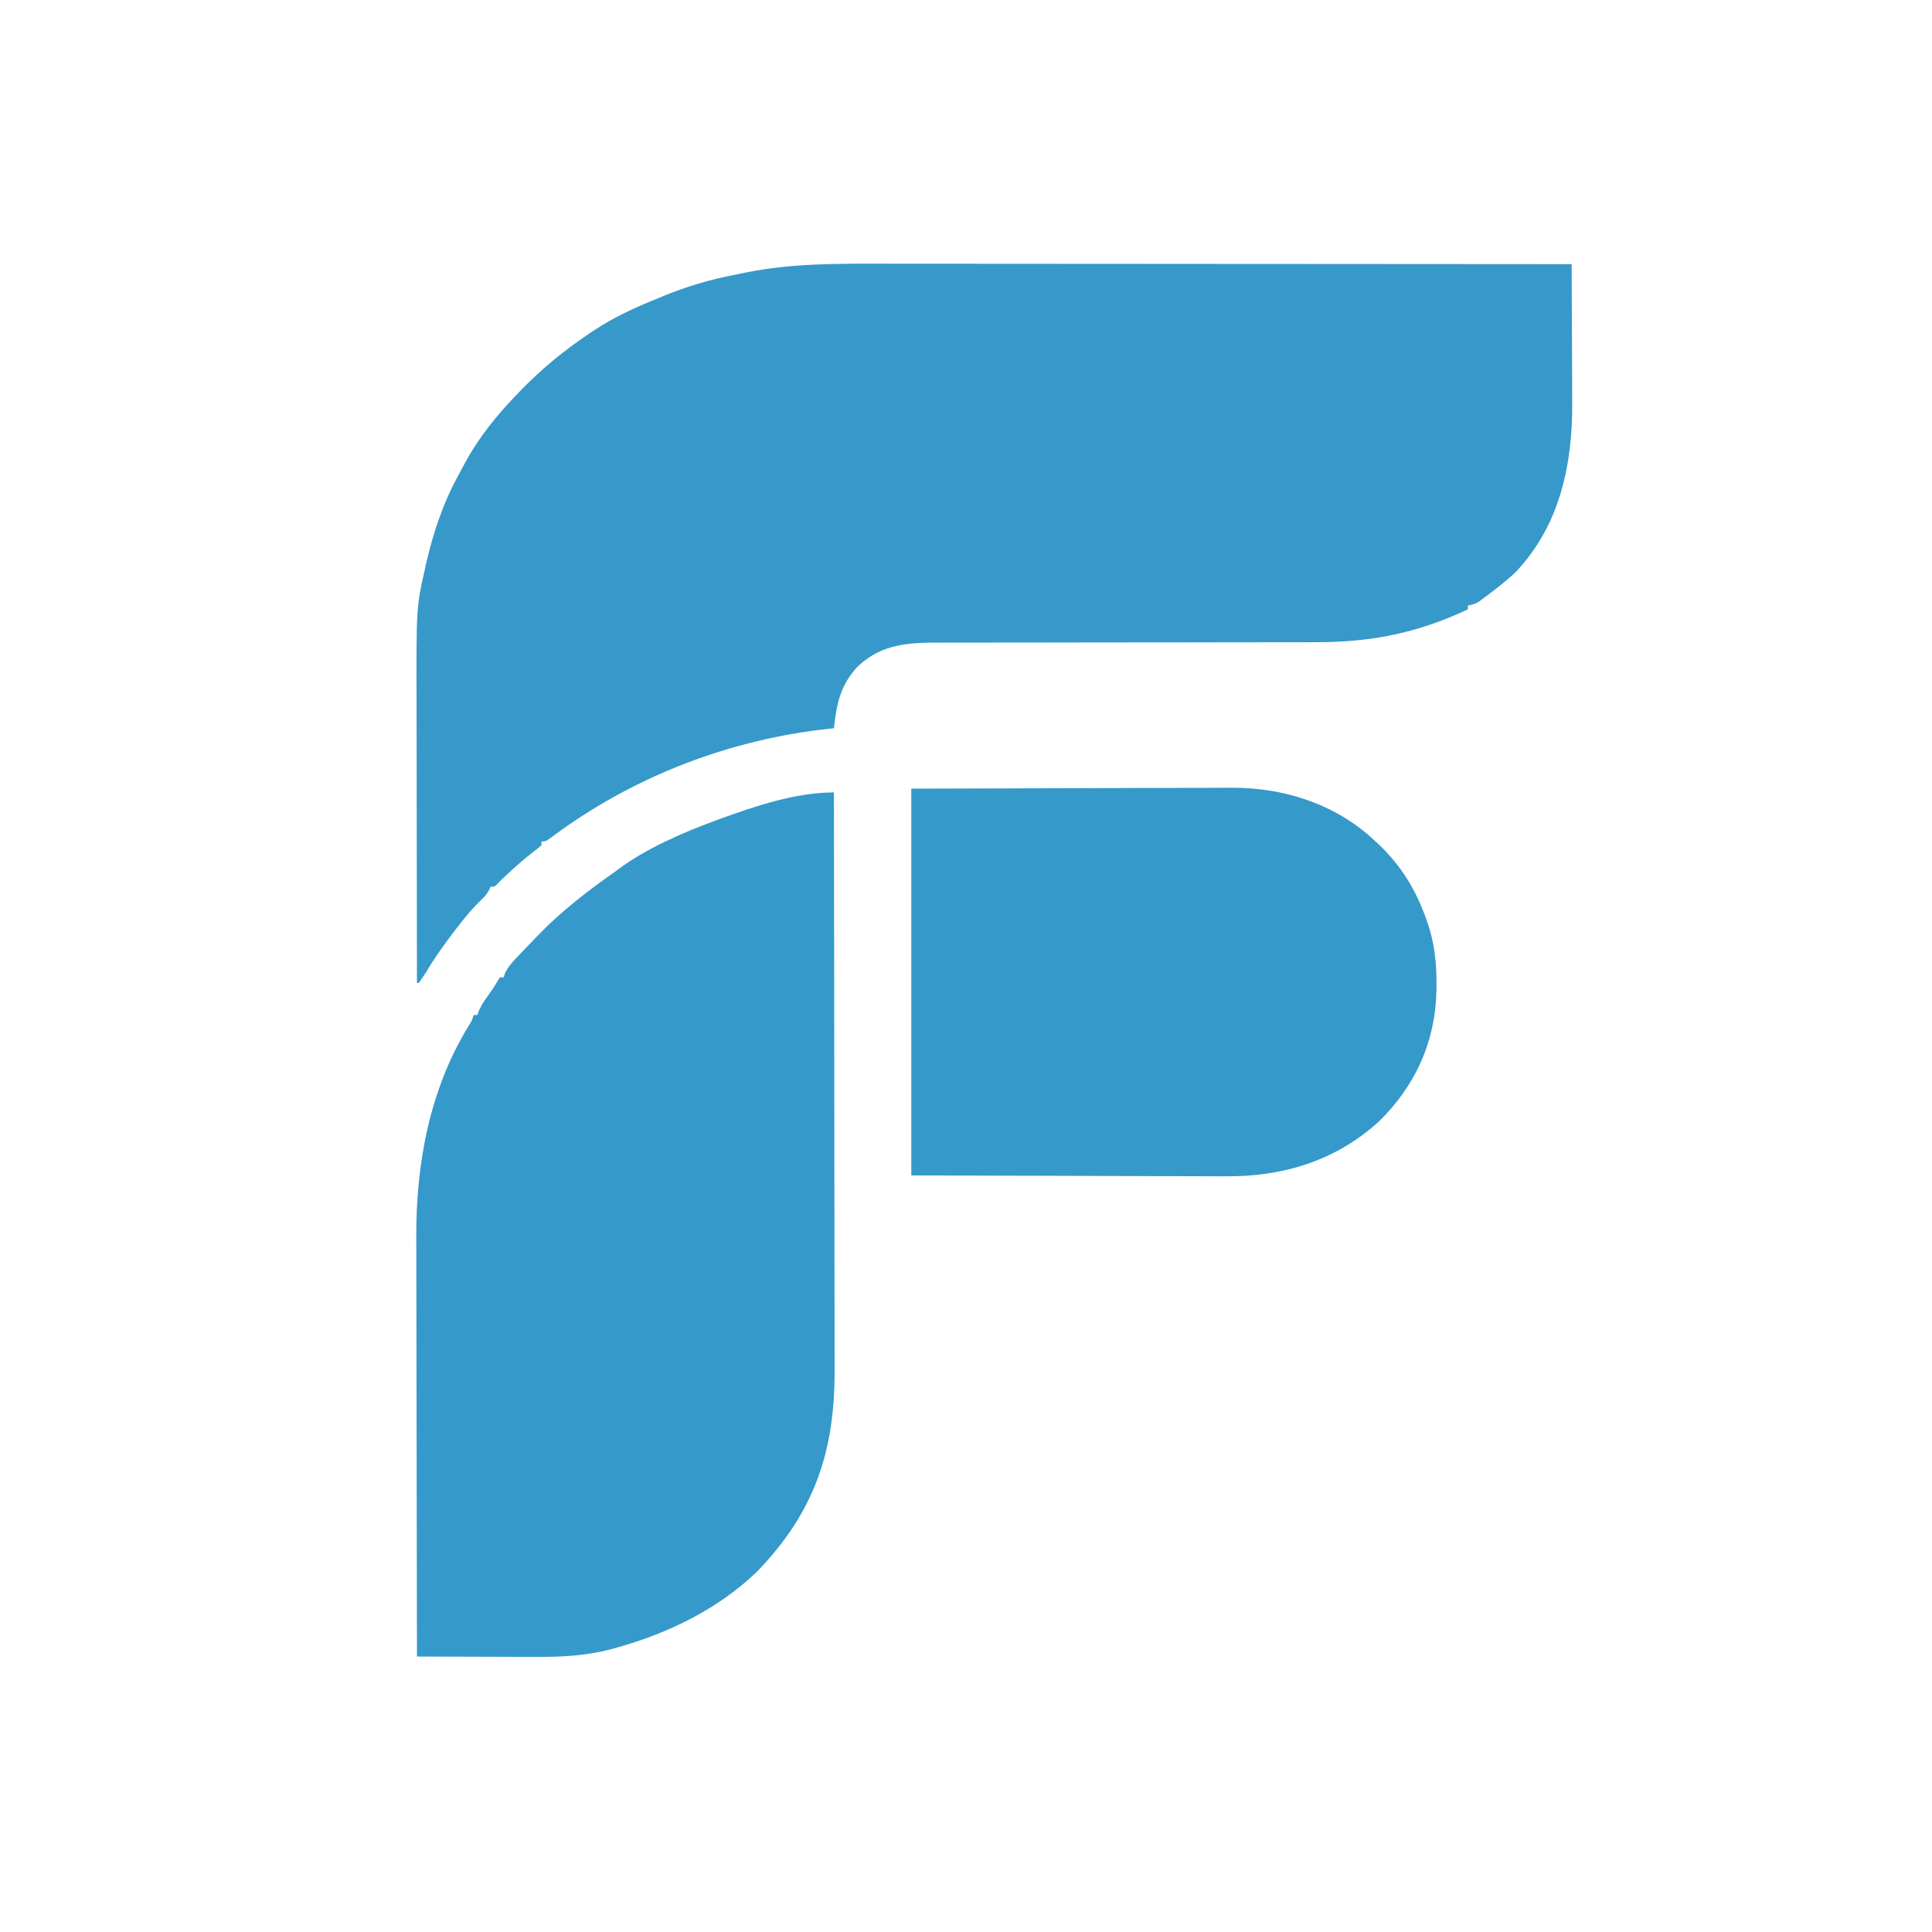<svg height="1024" width="1024" xmlns="http://www.w3.org/2000/svg" version="1.1">
<path transform="translate(466.508,139.768)" fill="#3699CA" d="M0 0 C4.93 0.009 9.86 0.006 14.79 0.004 C23.309 0.003 31.828 0.009 40.346 0.021 C52.662 0.037 64.978 0.042 77.294 0.045 C97.282 0.049 117.269 0.062 137.256 0.081 C156.659 0.1 176.062 0.114 195.465 0.122 C197.263 0.123 197.263 0.123 199.096 0.124 C205.108 0.126 211.12 0.129 217.132 0.131 C266.919 0.152 316.705 0.187 366.492 0.232 C366.562 11.882 366.615 23.532 366.647 35.182 C366.663 40.594 366.684 46.005 366.718 51.417 C366.751 56.656 366.769 61.895 366.776 67.134 C366.782 69.116 366.793 71.098 366.809 73.08 C367.072 106.249 360.315 138.705 336.804 163.482 C331.259 168.724 325.161 173.329 319.031 177.861 C318.152 178.512 318.152 178.512 317.256 179.176 C315.349 180.317 313.662 180.803 311.492 181.232 C311.492 181.892 311.492 182.552 311.492 183.232 C284.301 195.895 260.209 200.706 230.175 200.617 C227.817 200.621 225.459 200.626 223.101 200.633 C218.069 200.645 213.038 200.647 208.006 200.643 C200.718 200.637 193.431 200.649 186.143 200.666 C174.296 200.695 162.448 200.712 150.6 200.721 C149.542 200.722 149.542 200.722 148.462 200.722 C142.733 200.726 137.004 200.73 131.275 200.733 C126.253 200.736 121.231 200.74 116.21 200.743 C115.148 200.744 115.148 200.744 114.066 200.745 C102.245 200.754 90.424 200.774 78.604 200.803 C70.693 200.821 62.783 200.825 54.872 200.818 C49.951 200.816 45.029 200.827 40.108 200.841 C37.834 200.845 35.561 200.844 33.287 200.838 C16.106 200.791 1.44 200.983 -11.832 213.408 C-21.03 223.251 -23.139 233.21 -24.508 246.232 C-25.099 246.292 -25.69 246.351 -26.299 246.412 C-79.023 251.904 -130.219 271.474 -172.914 303.032 C-177.295 306.232 -177.295 306.232 -179.508 306.232 C-179.508 306.892 -179.508 307.552 -179.508 308.232 C-181.274 309.791 -181.274 309.791 -183.758 311.67 C-187.991 314.967 -192.006 318.408 -195.946 322.045 C-196.453 322.512 -196.961 322.98 -197.484 323.462 C-199.45 325.285 -201.39 327.107 -203.231 329.056 C-204.508 330.232 -204.508 330.232 -206.508 330.232 C-206.763 330.817 -207.019 331.403 -207.282 332.006 C-208.63 334.454 -210.097 335.951 -212.133 337.857 C-216.711 342.319 -220.62 347.167 -224.508 352.232 C-225.033 352.913 -225.557 353.593 -226.098 354.295 C-231.231 361.048 -236.183 367.932 -240.508 375.232 C-241.806 377.255 -243.133 379.261 -244.508 381.232 C-244.838 381.232 -245.168 381.232 -245.508 381.232 C-245.555 357.786 -245.59 334.341 -245.612 310.895 C-245.622 300.006 -245.636 289.117 -245.659 278.229 C-245.679 268.727 -245.692 259.225 -245.696 249.723 C-245.699 244.702 -245.705 239.681 -245.72 234.661 C-245.867 182.189 -245.867 182.189 -241.383 162.232 C-241.172 161.263 -240.961 160.295 -240.744 159.297 C-236.997 142.888 -231.7 126.874 -223.547 112.116 C-222.459 110.142 -221.407 108.152 -220.356 106.158 C-212.905 92.236 -203.455 80.583 -192.508 69.232 C-191.918 68.62 -191.328 68.008 -190.72 67.378 C-179.546 55.857 -167.831 46.173 -154.508 37.232 C-153.59 36.612 -152.673 35.992 -151.727 35.353 C-140.982 28.29 -129.422 22.994 -117.508 18.232 C-116.703 17.896 -115.897 17.559 -115.067 17.213 C-102.839 12.156 -90.54 8.499 -77.577 5.974 C-75.402 5.548 -73.233 5.101 -71.063 4.652 C-47.477 -0.116 -23.955 -0.053 0 0 Z"></path>
<path transform="translate(442,420)" fill="#3599CB" d="M0 0 C0.069 42.26 0.122 84.52 0.153 126.781 C0.157 131.776 0.161 136.771 0.165 141.766 C0.166 142.761 0.166 143.755 0.167 144.78 C0.18 160.857 0.204 176.934 0.231 193.011 C0.26 209.522 0.276 226.033 0.282 242.543 C0.286 252.722 0.299 262.901 0.324 273.079 C0.34 280.07 0.344 287.061 0.341 294.051 C0.339 298.078 0.341 302.104 0.358 306.13 C0.523 349.296 -10.334 381.441 -40.625 412.875 C-61.339 432.837 -87.781 445.68 -115.25 453.312 C-116.112 453.555 -116.973 453.797 -117.861 454.047 C-131.612 457.715 -144.962 458.283 -159.086 458.195 C-160.882 458.192 -162.678 458.189 -164.474 458.187 C-169.153 458.179 -173.831 458.16 -178.51 458.137 C-183.303 458.117 -188.097 458.108 -192.891 458.098 C-202.26 458.076 -211.63 458.042 -221 458 C-221.069 427.324 -221.122 396.649 -221.153 365.973 C-221.157 362.339 -221.161 358.705 -221.165 355.07 C-221.166 354.347 -221.166 353.623 -221.167 352.878 C-221.18 341.216 -221.204 329.553 -221.231 317.891 C-221.26 305.895 -221.276 293.899 -221.282 281.902 C-221.286 275.177 -221.295 268.451 -221.317 261.725 C-221.338 255.376 -221.344 249.026 -221.339 242.677 C-221.34 240.365 -221.346 238.053 -221.358 235.741 C-221.545 196.542 -214.199 157.056 -193.348 123.285 C-191.872 120.965 -191.872 120.965 -191 118 C-190.34 118 -189.68 118 -189 118 C-188.611 116.917 -188.611 116.917 -188.215 115.812 C-186.949 112.883 -185.436 110.578 -183.562 108 C-181.707 105.435 -179.967 102.943 -178.402 100.188 C-177.94 99.466 -177.477 98.744 -177 98 C-176.34 98 -175.68 98 -175 98 C-174.798 97.317 -174.595 96.634 -174.387 95.93 C-172.512 91.969 -169.834 89.26 -166.812 86.125 C-166.192 85.474 -165.572 84.822 -164.934 84.151 C-162.964 82.092 -160.983 80.046 -159 78 C-158.373 77.345 -157.745 76.691 -157.099 76.017 C-144.544 62.94 -130.787 52.402 -116 42 C-115.479 41.608 -114.958 41.216 -114.421 40.812 C-99.52 29.703 -80.379 21.408 -63 15 C-62.217 14.711 -61.435 14.421 -60.628 14.123 C-41.761 7.245 -20.291 0 0 0 Z"></path>
<path transform="translate(483,418)" fill="#3599CA" d="M0 0 C45.478 -0.124 45.478 -0.124 91.875 -0.25 C101.422 -0.286 110.968 -0.323 120.804 -0.36 C132.53 -0.378 132.53 -0.378 138.032 -0.382 C141.846 -0.385 145.66 -0.4 149.474 -0.422 C154.361 -0.45 159.247 -0.458 164.133 -0.452 C165.913 -0.453 167.693 -0.461 169.473 -0.477 C196.972 -0.707 224.579 8.019 245 27 C246.384 28.265 246.384 28.265 247.797 29.555 C259.833 41.026 267.802 54.211 273.188 69.875 C273.563 70.953 273.563 70.953 273.946 72.053 C277.283 82.171 278.392 92.383 278.375 103 C278.373 104.076 278.372 105.152 278.37 106.26 C277.955 133.803 267.352 157.374 247.664 176.586 C224.853 197.257 196.973 205.72 166.769 205.454 C164.904 205.453 163.04 205.453 161.175 205.456 C156.245 205.456 151.315 205.434 146.385 205.405 C141.735 205.382 137.085 205.381 132.435 205.378 C118.894 205.358 105.353 205.302 91.812 205.25 C61.514 205.167 31.216 205.085 0 205 C0 137.35 0 69.7 0 0 Z"></path>
<path transform="translate(830,908)" fill="#4775A8" d="M0 0 C3 1 3 1 3 1 Z"></path>
</svg>
